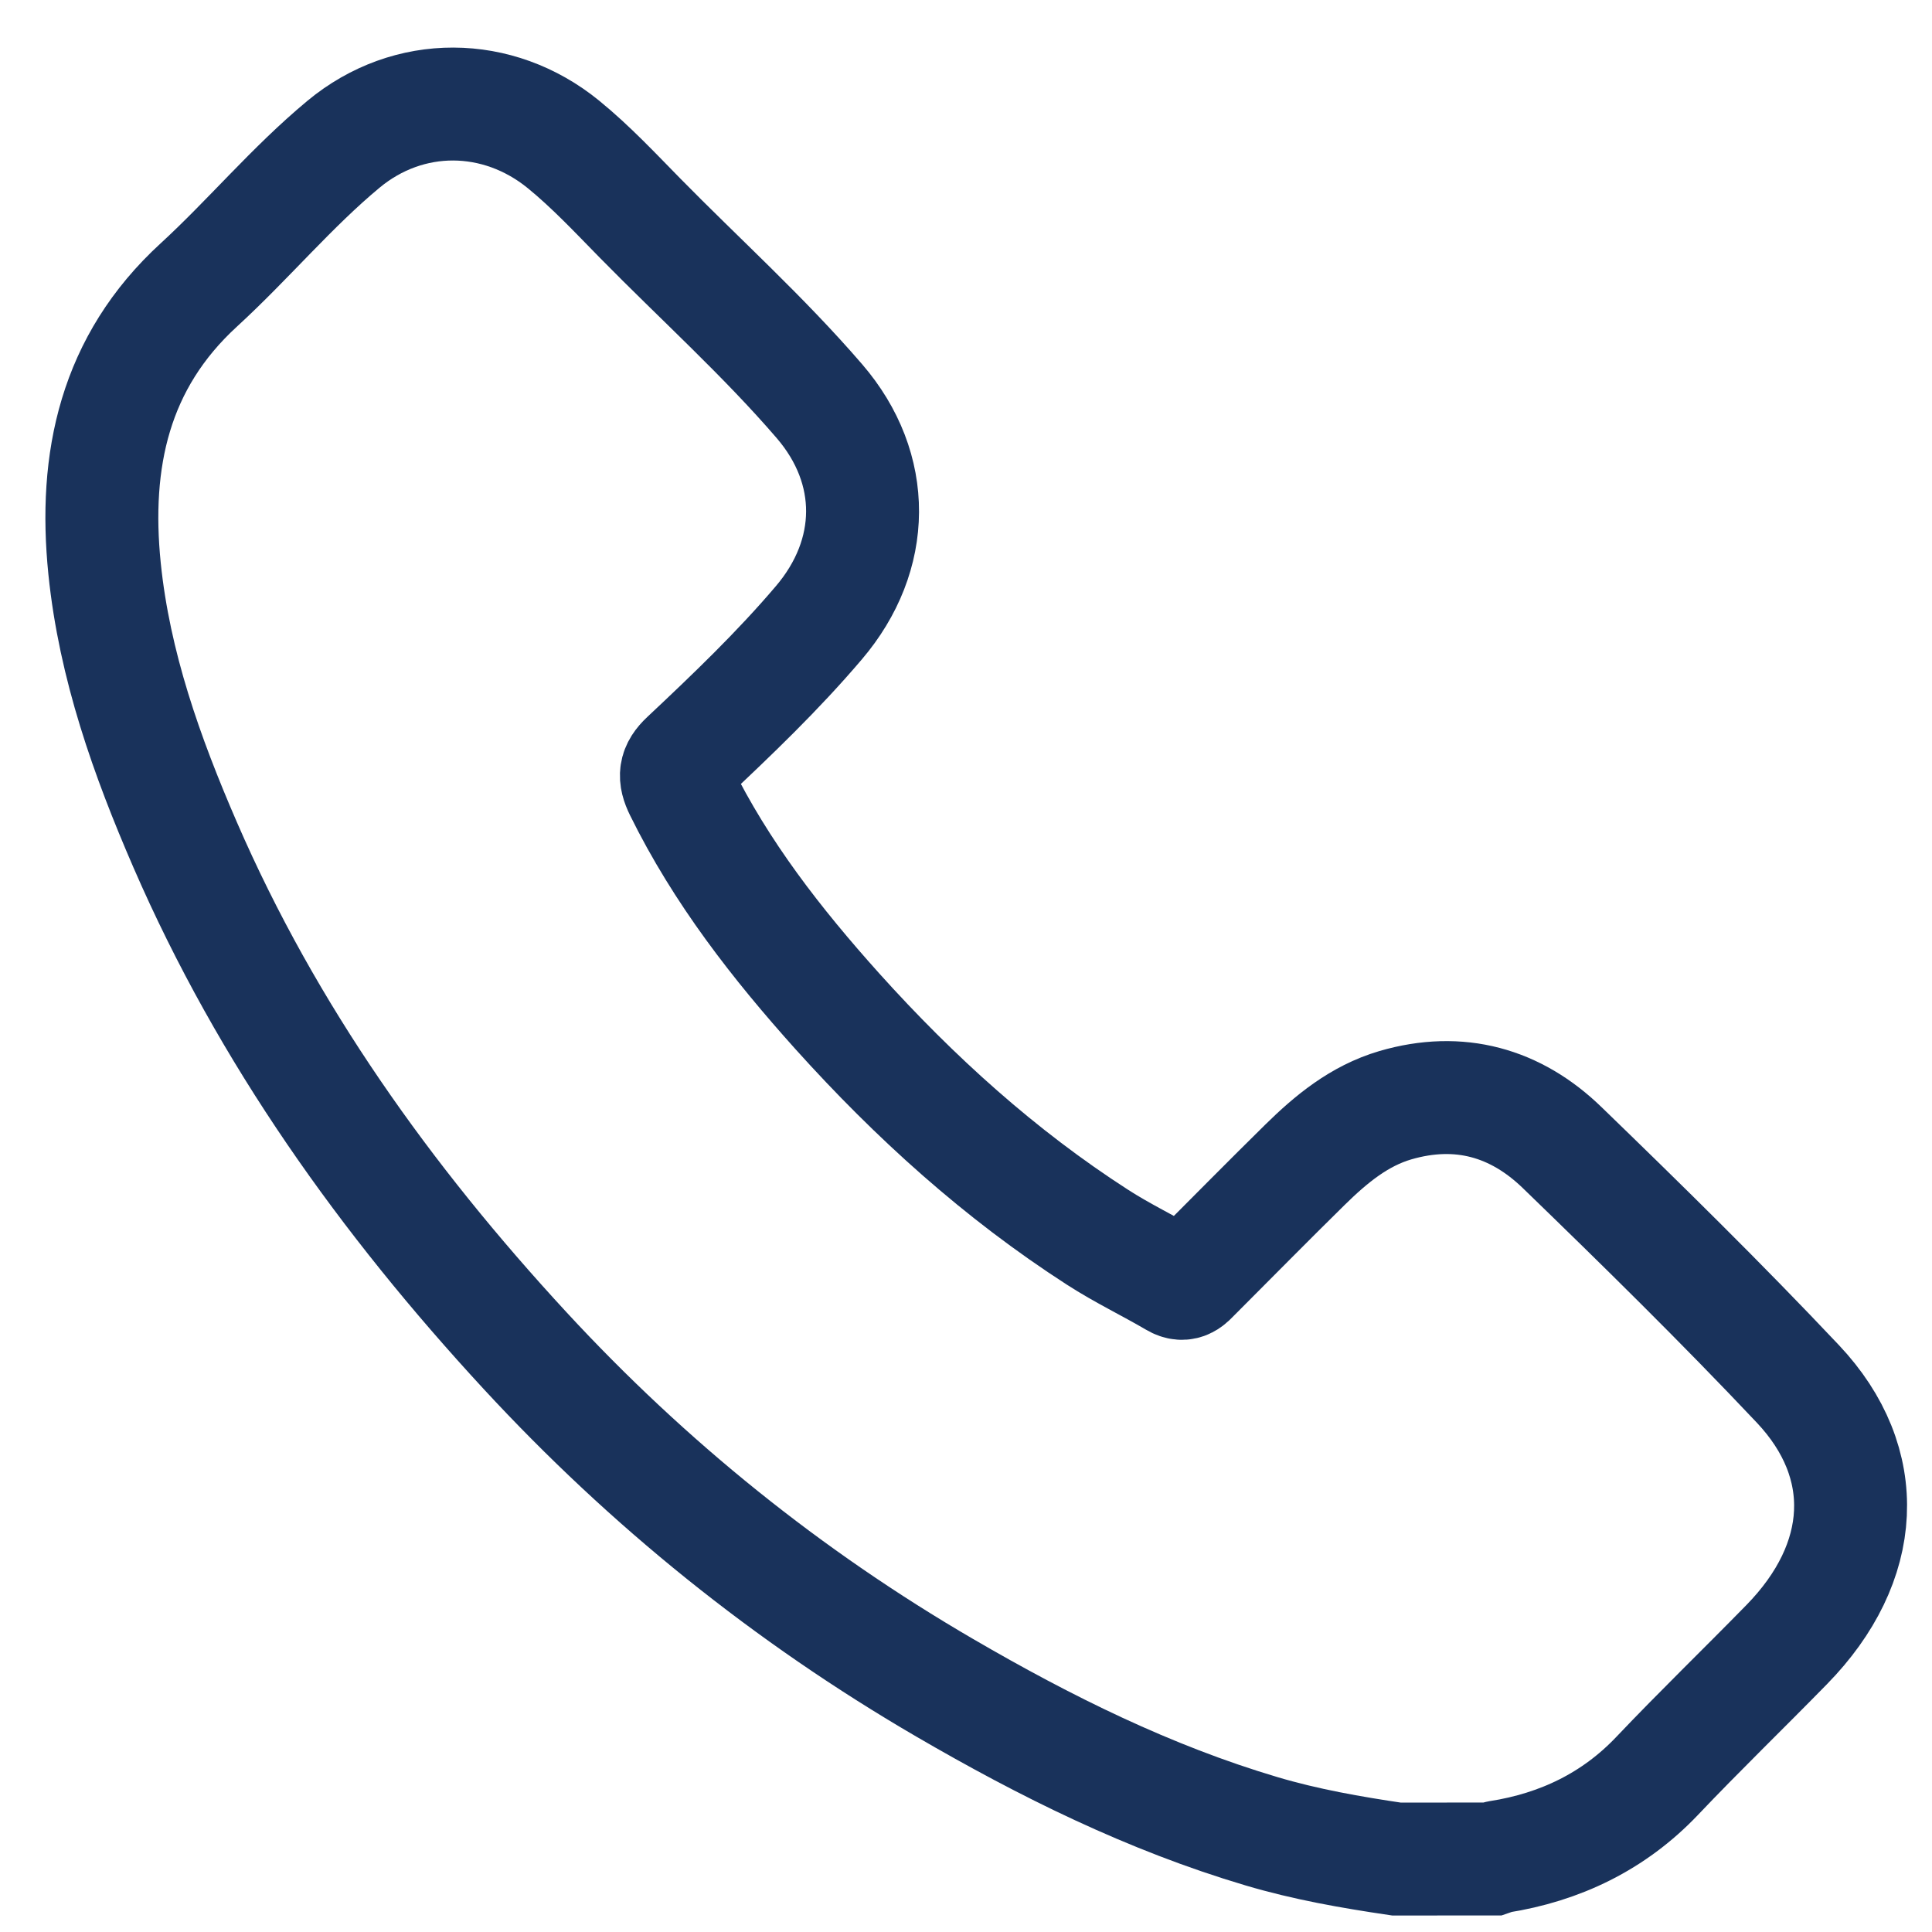<svg width="33" height="33" viewBox="0 0 33 33" fill="none" xmlns="http://www.w3.org/2000/svg">
<path d="M23.853 31.754C23.075 31.639 22.302 31.504 21.546 31.279C19.63 30.71 17.856 29.83 16.137 28.829C13.459 27.27 11.069 25.344 8.969 23.07C6.59 20.494 4.568 17.669 3.163 14.431C2.506 12.916 1.955 11.367 1.786 9.712C1.598 7.86 1.955 6.187 3.397 4.866C4.243 4.09 4.981 3.2 5.867 2.464C6.978 1.542 8.505 1.553 9.626 2.468C10.095 2.851 10.507 3.292 10.93 3.723C11.953 4.765 13.042 5.744 13.996 6.852C14.989 8.005 14.972 9.481 13.986 10.638C13.286 11.462 12.504 12.21 11.716 12.95C11.524 13.13 11.513 13.267 11.626 13.498C12.317 14.902 13.267 16.12 14.304 17.275C15.625 18.743 17.081 20.06 18.745 21.132C19.169 21.406 19.628 21.625 20.064 21.881C20.232 21.98 20.313 21.873 20.409 21.776C21.035 21.149 21.657 20.518 22.289 19.896C22.736 19.457 23.215 19.06 23.833 18.878C24.926 18.559 25.89 18.833 26.685 19.604C28.049 20.924 29.405 22.256 30.707 23.636C31.988 24.992 31.888 26.692 30.518 28.091C29.783 28.843 29.027 29.573 28.303 30.336C27.567 31.11 26.65 31.552 25.599 31.717C25.562 31.724 25.526 31.741 25.49 31.753C24.943 31.754 24.399 31.754 23.853 31.754Z" stroke="#19325B" stroke-width="1.929" stroke-miterlimit="10"/>
</svg>
